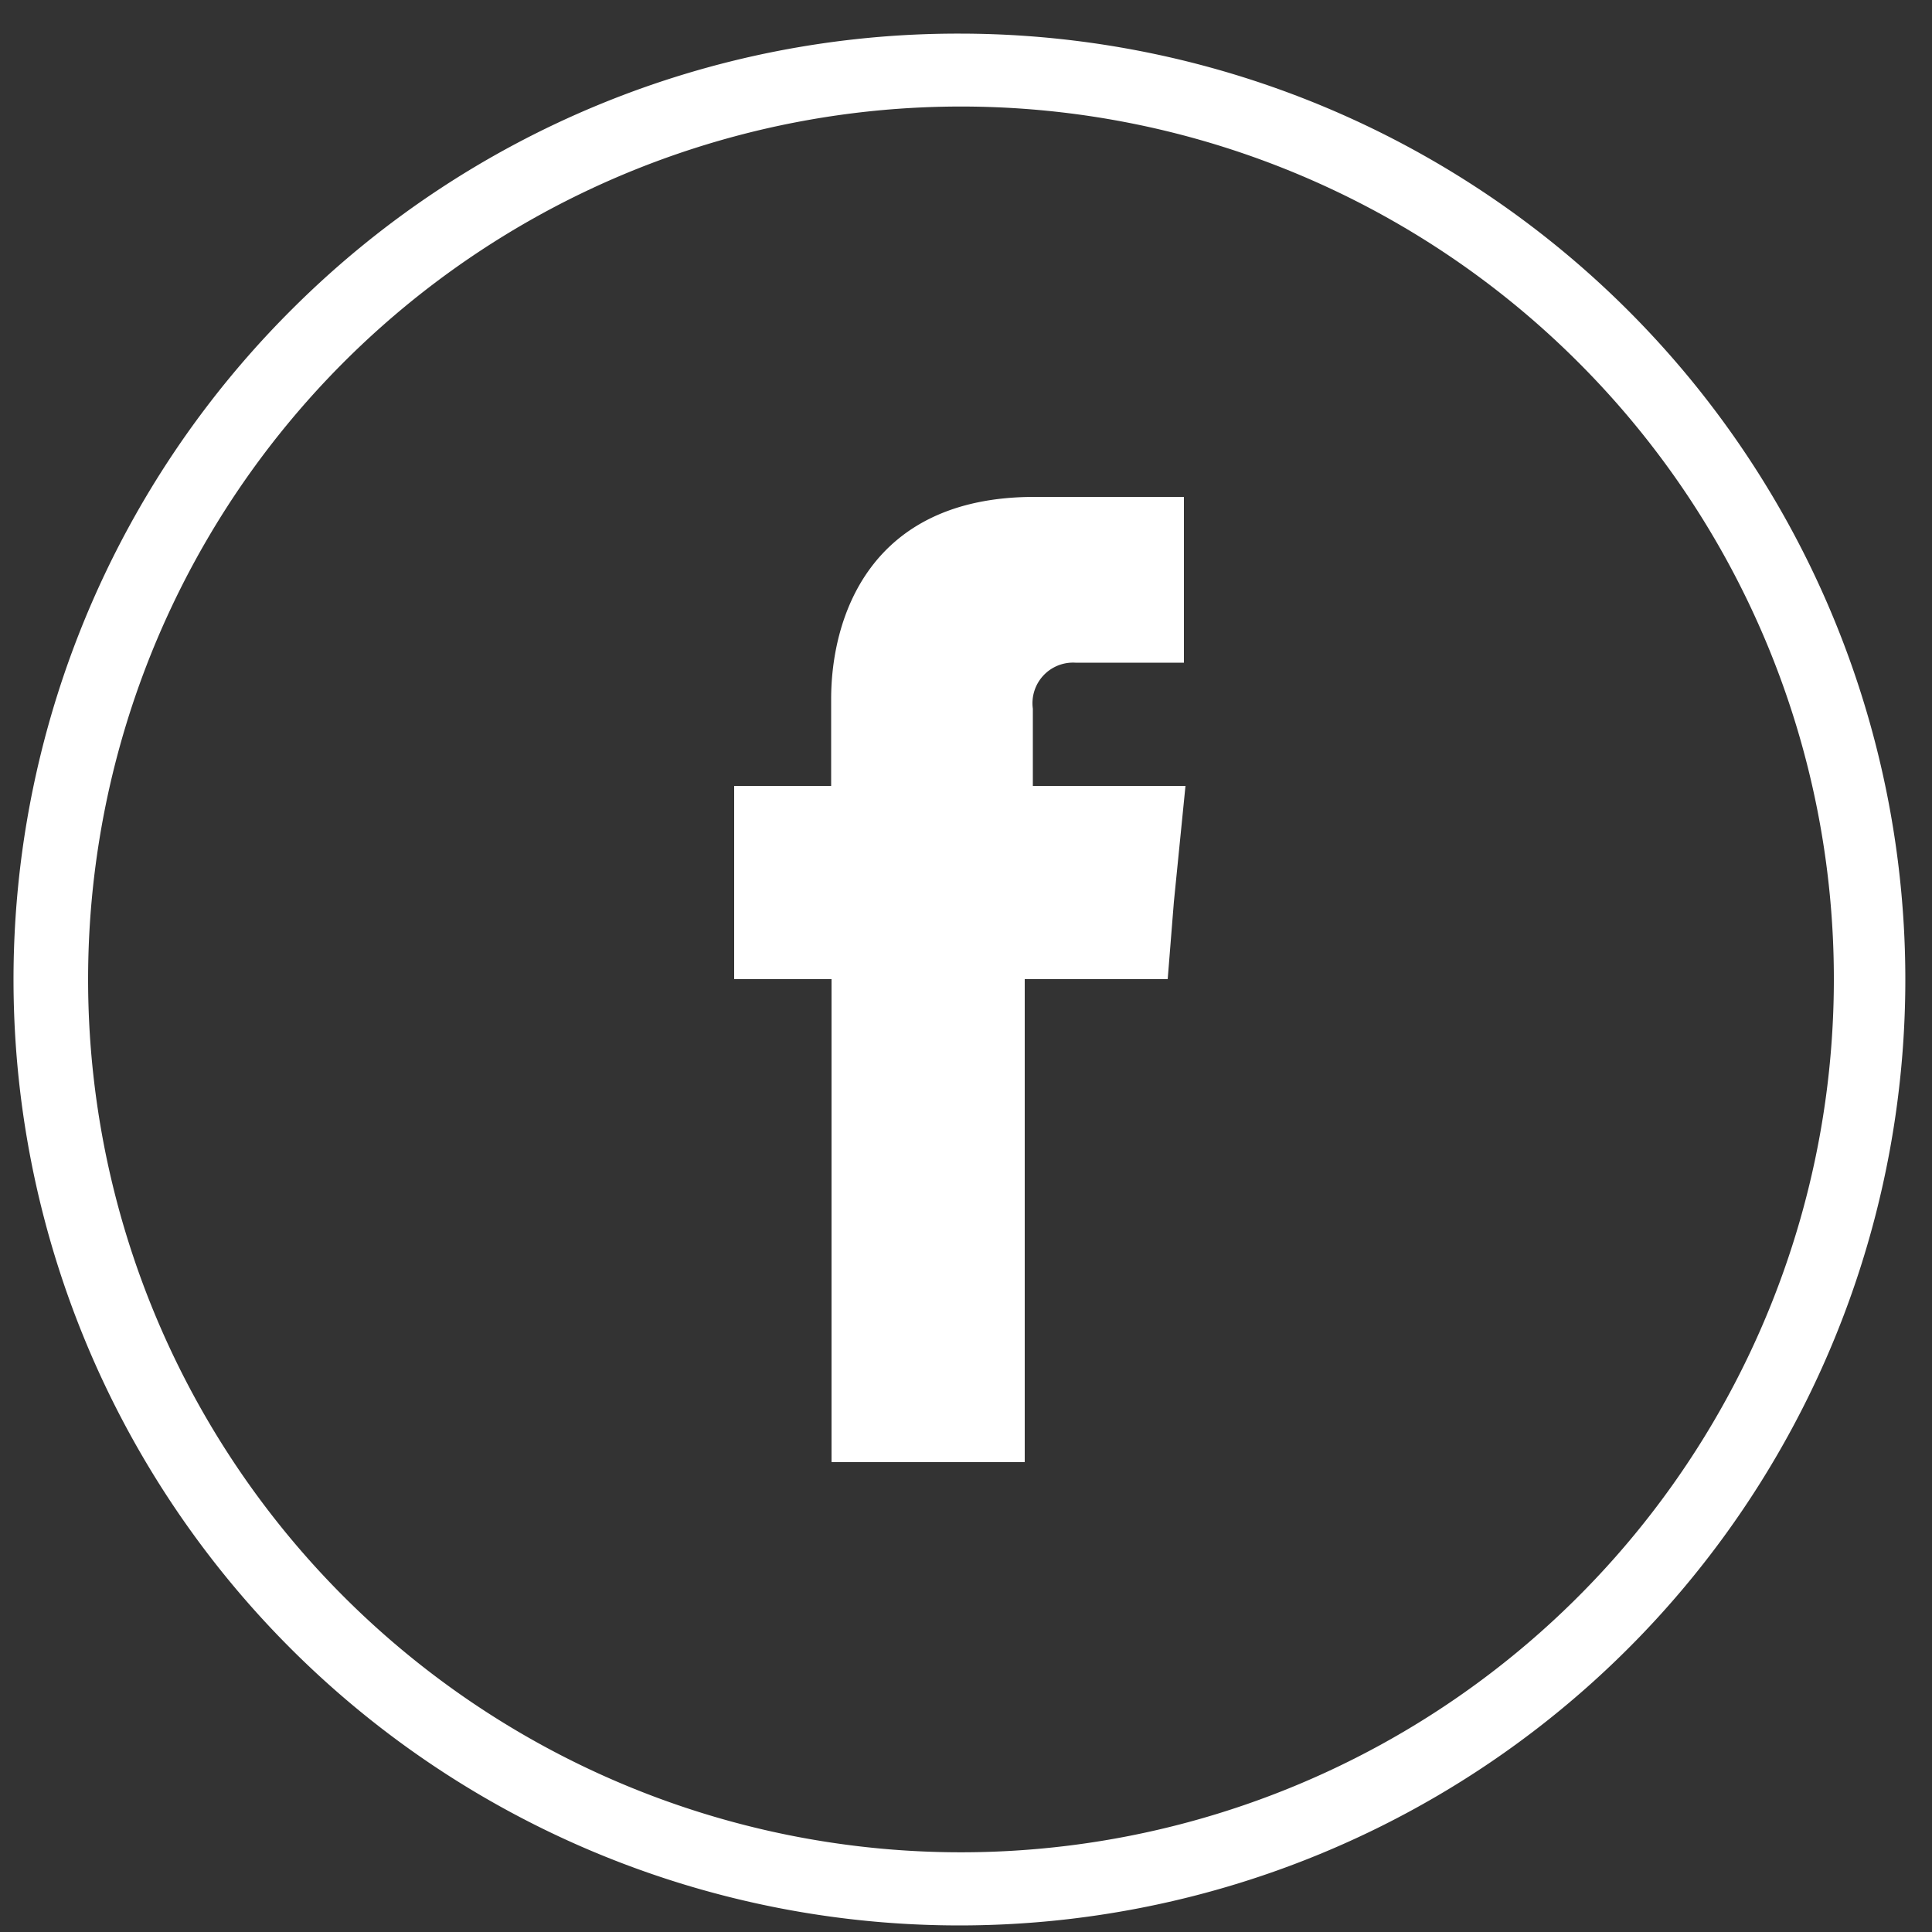 <svg data-name="Layer 1" xmlns="http://www.w3.org/2000/svg" viewBox="0 0 50 50" role="img" aria-labelledby="title-facebook-outline-icon-4033041052  desc-facebook-outline-icon-1971884476">
<rect x="0" y="0" width="50" height="50" fill="#333333" stroke="none"/>
<title id="title-facebook-outline-icon-4033041052">Facebook Icon</title>
<desc id="desc-facebook-outline-icon-1971884476">Round FB logo outline only</desc>
<path style="fill:#FFFFFF;" role="presentation" d="M24.86.87A24.48,24.48,0,1,1,7.56,8,24.38,24.38,0,0,1,24.86.87Zm16,8.52a22.59,22.59,0,1,0,6.6,16,22.55,22.55,0,0,0-6.6-16Z"></path>
<path style="fill:#FFFFFF;" role="presentation" d="M26.73,20.34v-2a1.05,1.05,0,0,1,1.1-1.19h2.81V12.86H26.77c-4.3,0-5.26,3.17-5.26,5.23v2.25H19v5h2.52v12.5h5V25.34h3.7l.16-2,.3-3Z"></path></svg>

